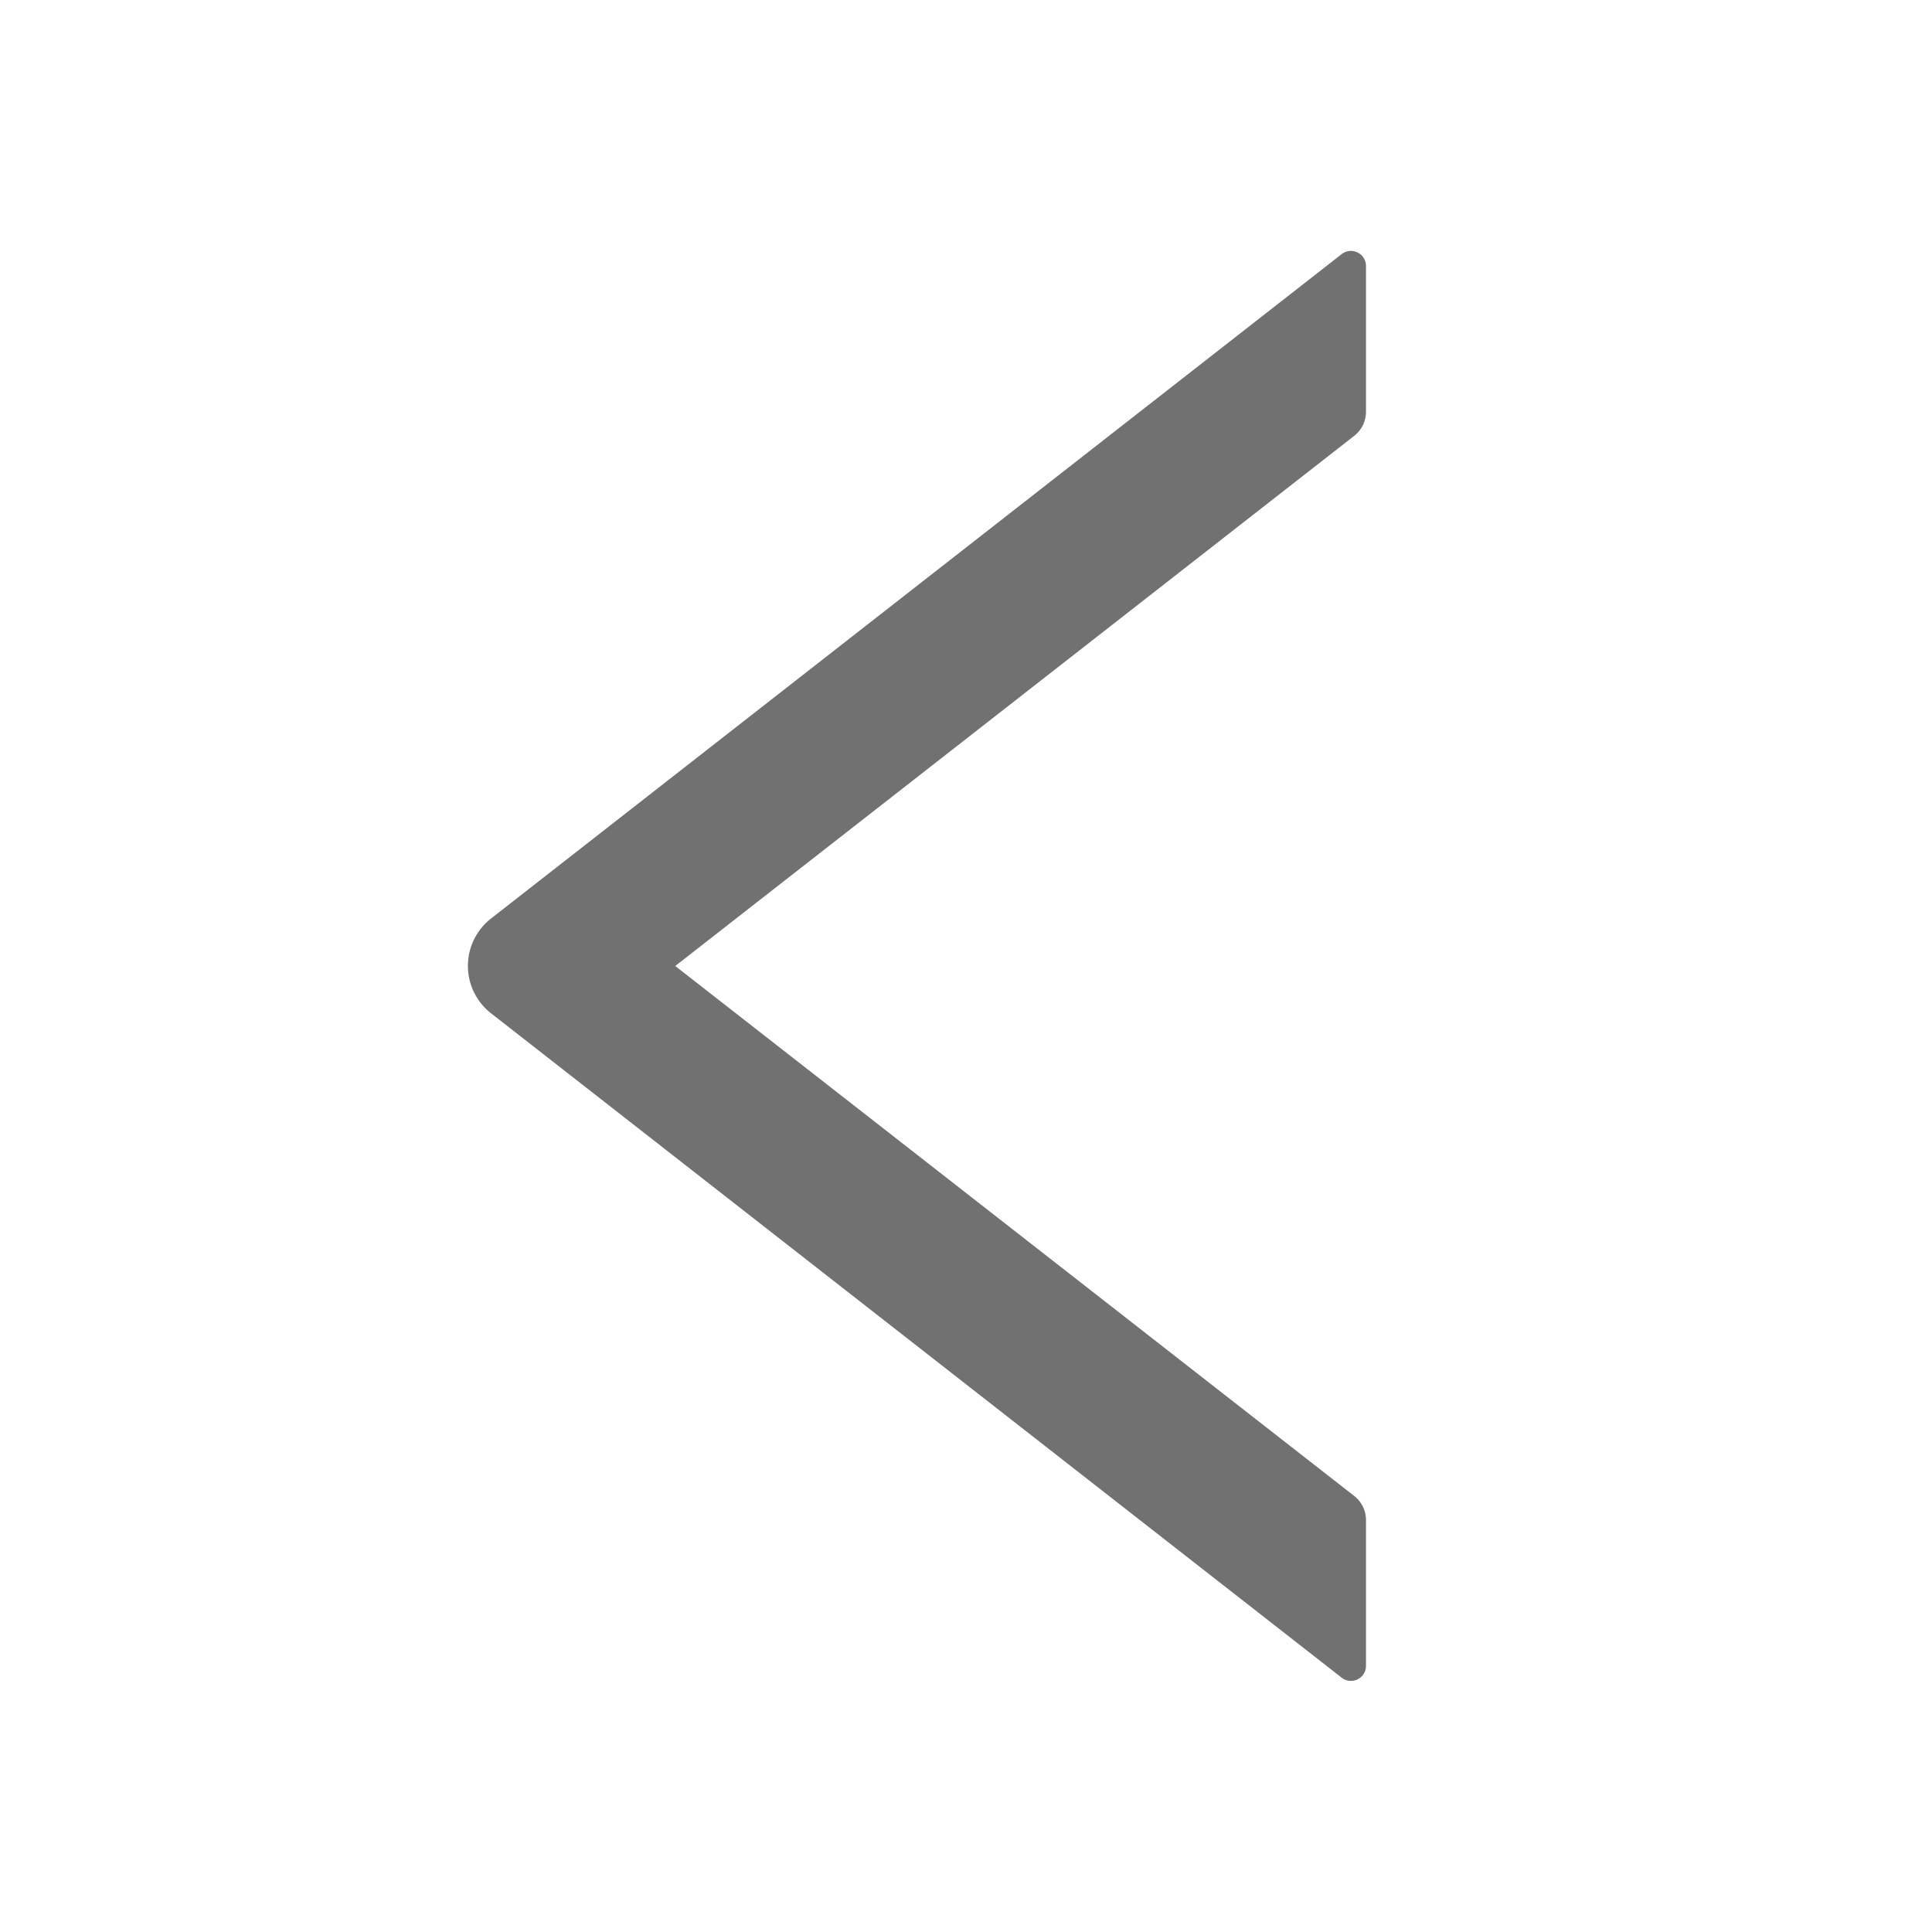 <svg stroke="currentColor" fill="currentColor" stroke-width="0" viewBox="0 0 1024 1024" color="#717171" height="1em" width="1em" xmlns="http://www.w3.org/2000/svg" style="color: rgb(113, 113, 113);"><path d="M724 218.3V141c0-6.7-7.7-10.4-12.9-6.3L260.3 486.8a31.86 31.86 0 0 0 0 50.3l450.8 352.1c5.3 4.1 12.9.4 12.9-6.3v-77.3c0-4.9-2.3-9.6-6.1-12.6l-360-281 360-281.1c3.8-3 6.1-7.7 6.1-12.6z"></path></svg>